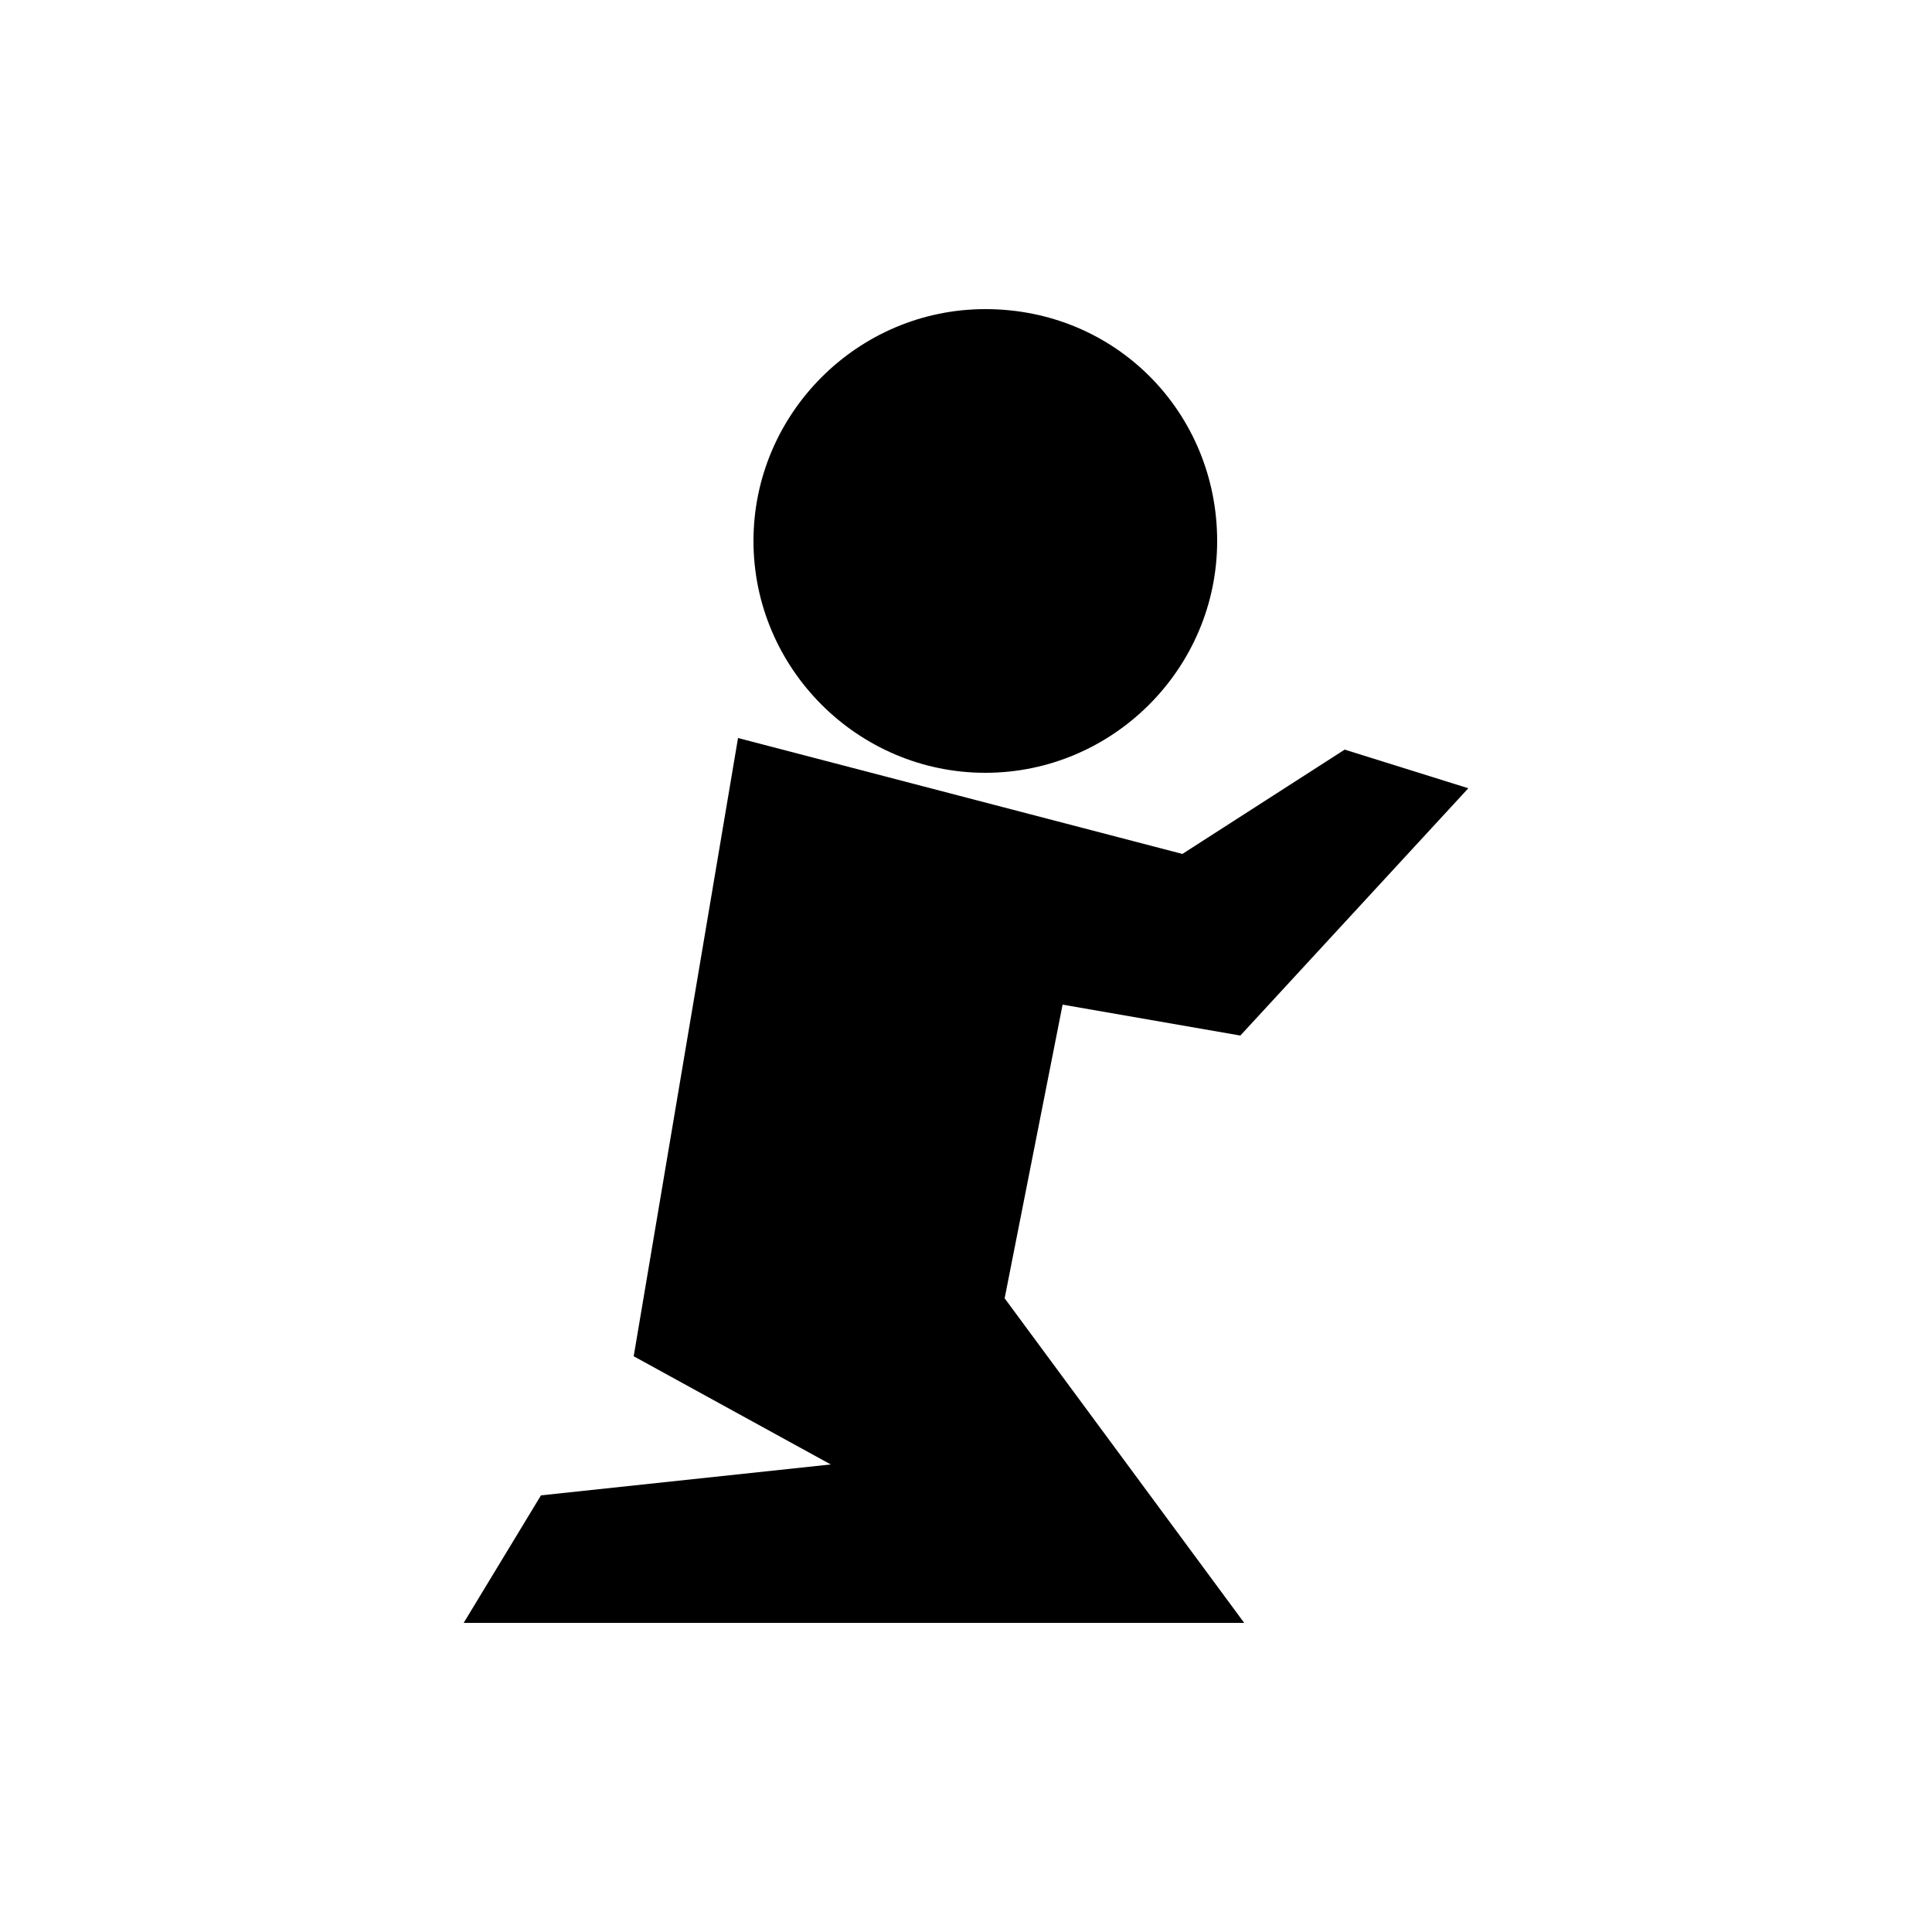 <?xml version="1.0" encoding="utf-8"?>
<!-- Generator: Adobe Illustrator 22.1.0, SVG Export Plug-In . SVG Version: 6.00 Build 0)  -->
<svg version="1.1" id="Layer_1" xmlns="http://www.w3.org/2000/svg" xmlns:xlink="http://www.w3.org/1999/xlink" x="0px" y="0px"
	 viewBox="0 0 50 50" style="enable-background:new 0 0 50 50;" xml:space="preserve">
<g>
	<path d="M31.5,14c0,3.3-2.7,6-6,6c-3.3,0-6-2.7-6-6c0-3.3,2.7-6,6-6C28.9,8,31.5,10.7,31.5,14L31.5,14z M31.5,14"/>
	<path d="M27.5,26l4.6,0.8l5.9-6.4l-3.2-1l-4.2,2.7l-11.5-3l-2.7,16l5.1,2.8L14,38.7L12,42l20.2,0L26,33.6L27.5,26z M27.5,26"/>
</g>
</svg>
